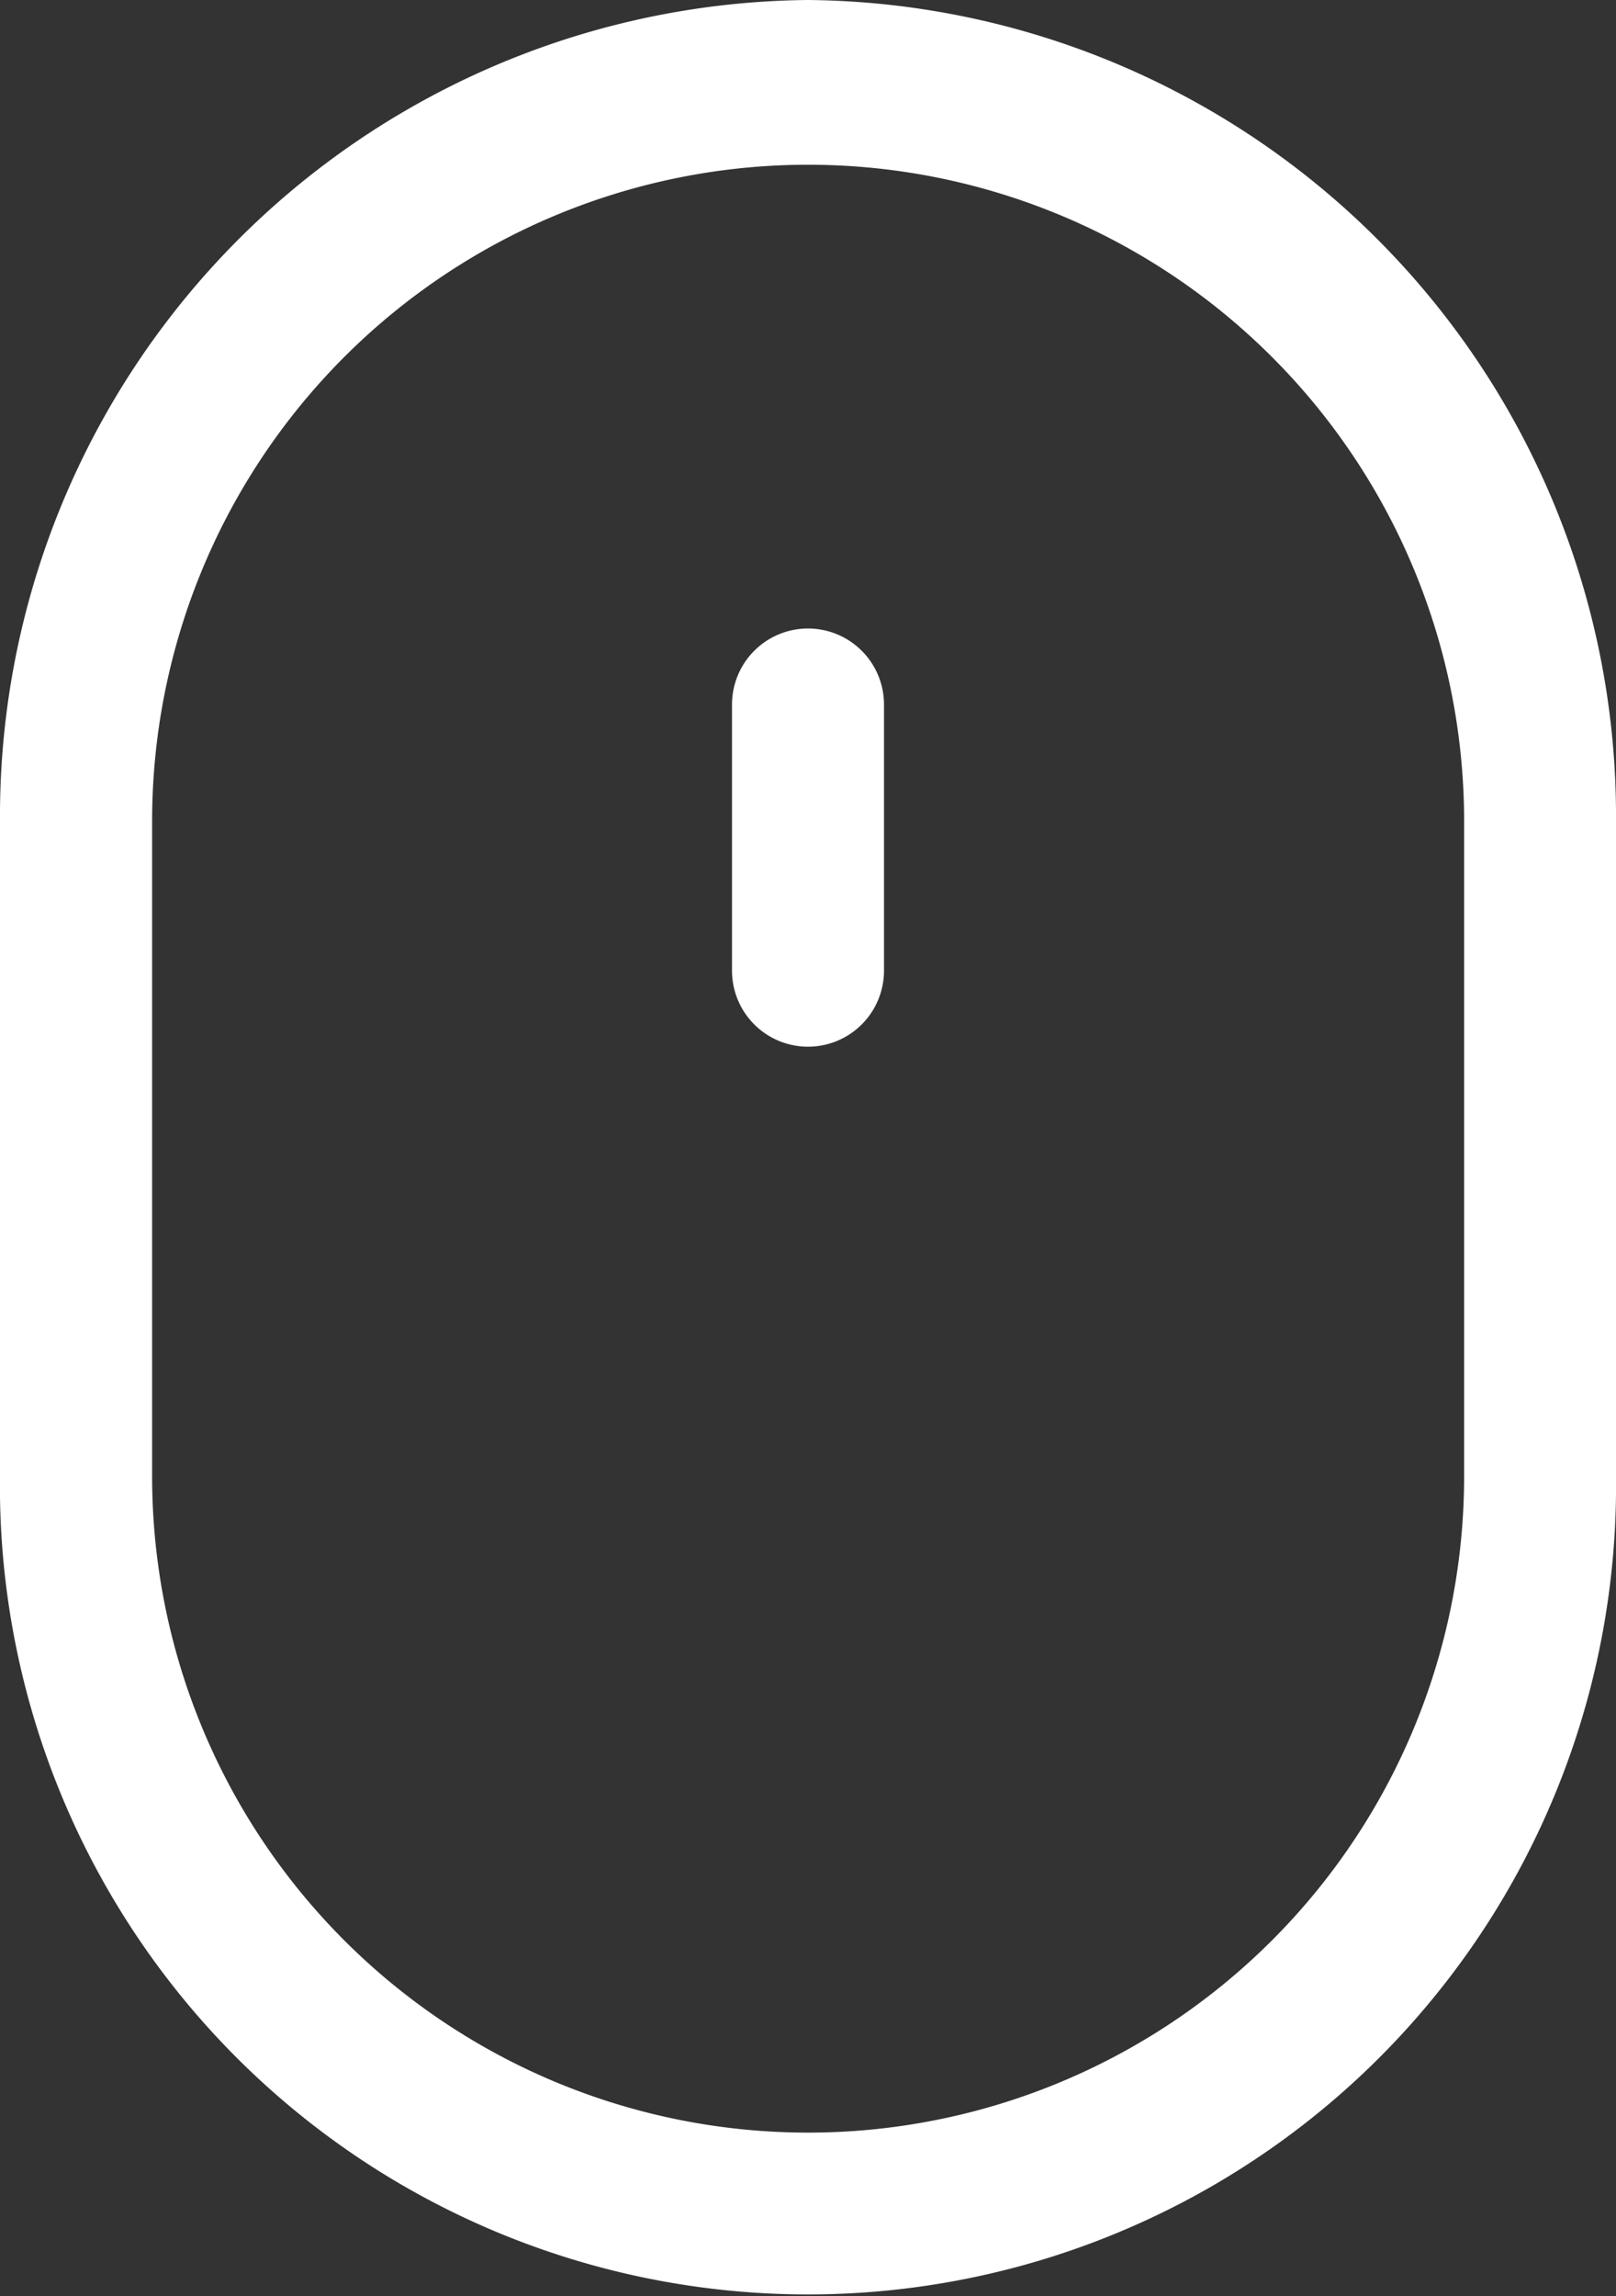 <svg xmlns="http://www.w3.org/2000/svg" width="27.344" height="38.83" viewBox="0 0 27.344 38.83"><rect x="0" y="0" width="27.344" height="38.83" fill="#333333" stroke="none"/><g transform="translate(-75.726)"><g transform="translate(75.726)"><g transform="translate(0)"><path d="M89.4,0A13.8,13.8,0,0,0,75.726,13.886V24.944a13.673,13.673,0,1,0,27.344.042v-11.1A13.8,13.8,0,0,0,89.4,0Zm11.1,24.987a11.1,11.1,0,1,1-22.2-.043V13.886a11.1,11.1,0,1,1,22.2,0Z" transform="translate(-75.726)" fill="#fff"/></g></g><g transform="translate(88.112 10.629)"><path d="M240.332,140.15a1.286,1.286,0,0,0-1.286,1.286v4.5a1.286,1.286,0,0,0,2.572,0v-4.5A1.286,1.286,0,0,0,240.332,140.15Z" transform="translate(-239.046 -140.15)" fill="#fff"/></g></g></svg>